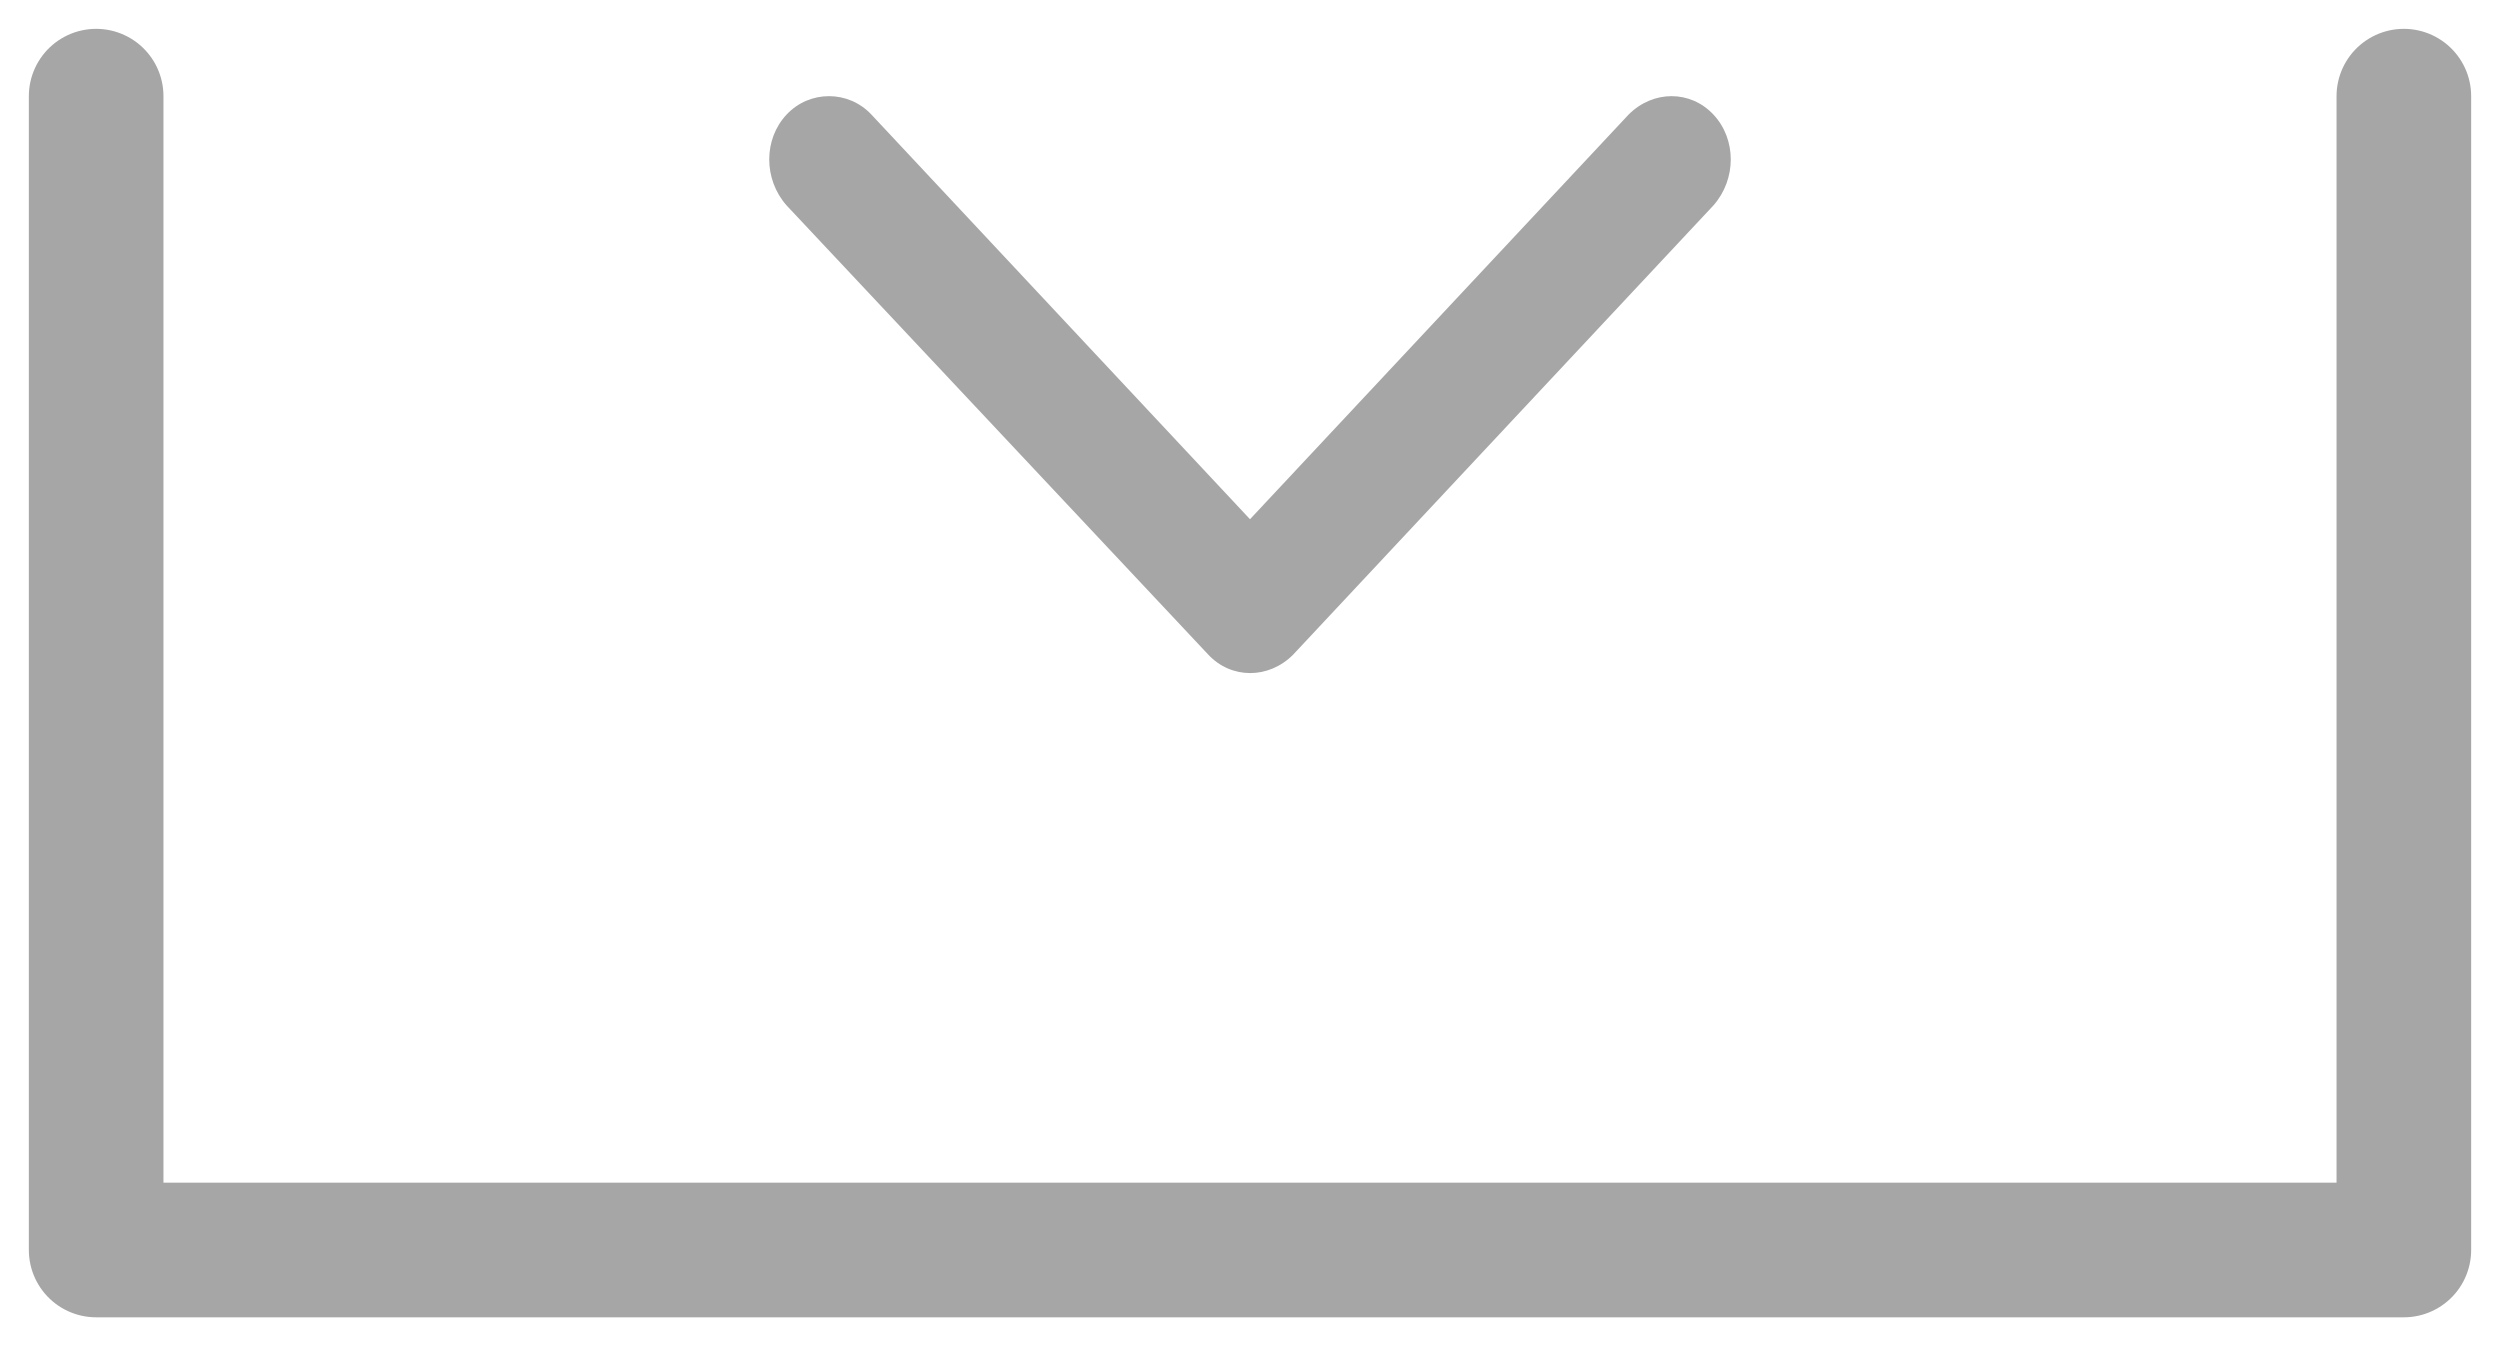 <svg width="26" height="14" viewBox="0 0 26 14" fill="none" xmlns="http://www.w3.org/2000/svg">
<g id="Group 107">
<path id="Vector" fill-rule="evenodd" clip-rule="evenodd" d="M13.449 6.808L17.82 2.136C18.06 1.864 18.06 1.448 17.82 1.192C17.581 0.936 17.192 0.936 16.937 1.192L13 5.4L9.063 1.192C8.823 0.936 8.419 0.936 8.18 1.192C7.94 1.448 7.94 1.864 8.18 2.136L12.566 6.808C12.805 7.064 13.195 7.064 13.449 6.808Z" fill="black" fill-opacity="0.35"/>
<path id="Vector 2" d="M1 1V13H25V1" stroke="black" stroke-opacity="0.35" stroke-width="1.4" stroke-linecap="round" stroke-linejoin="round"/>
</g>
</svg>
